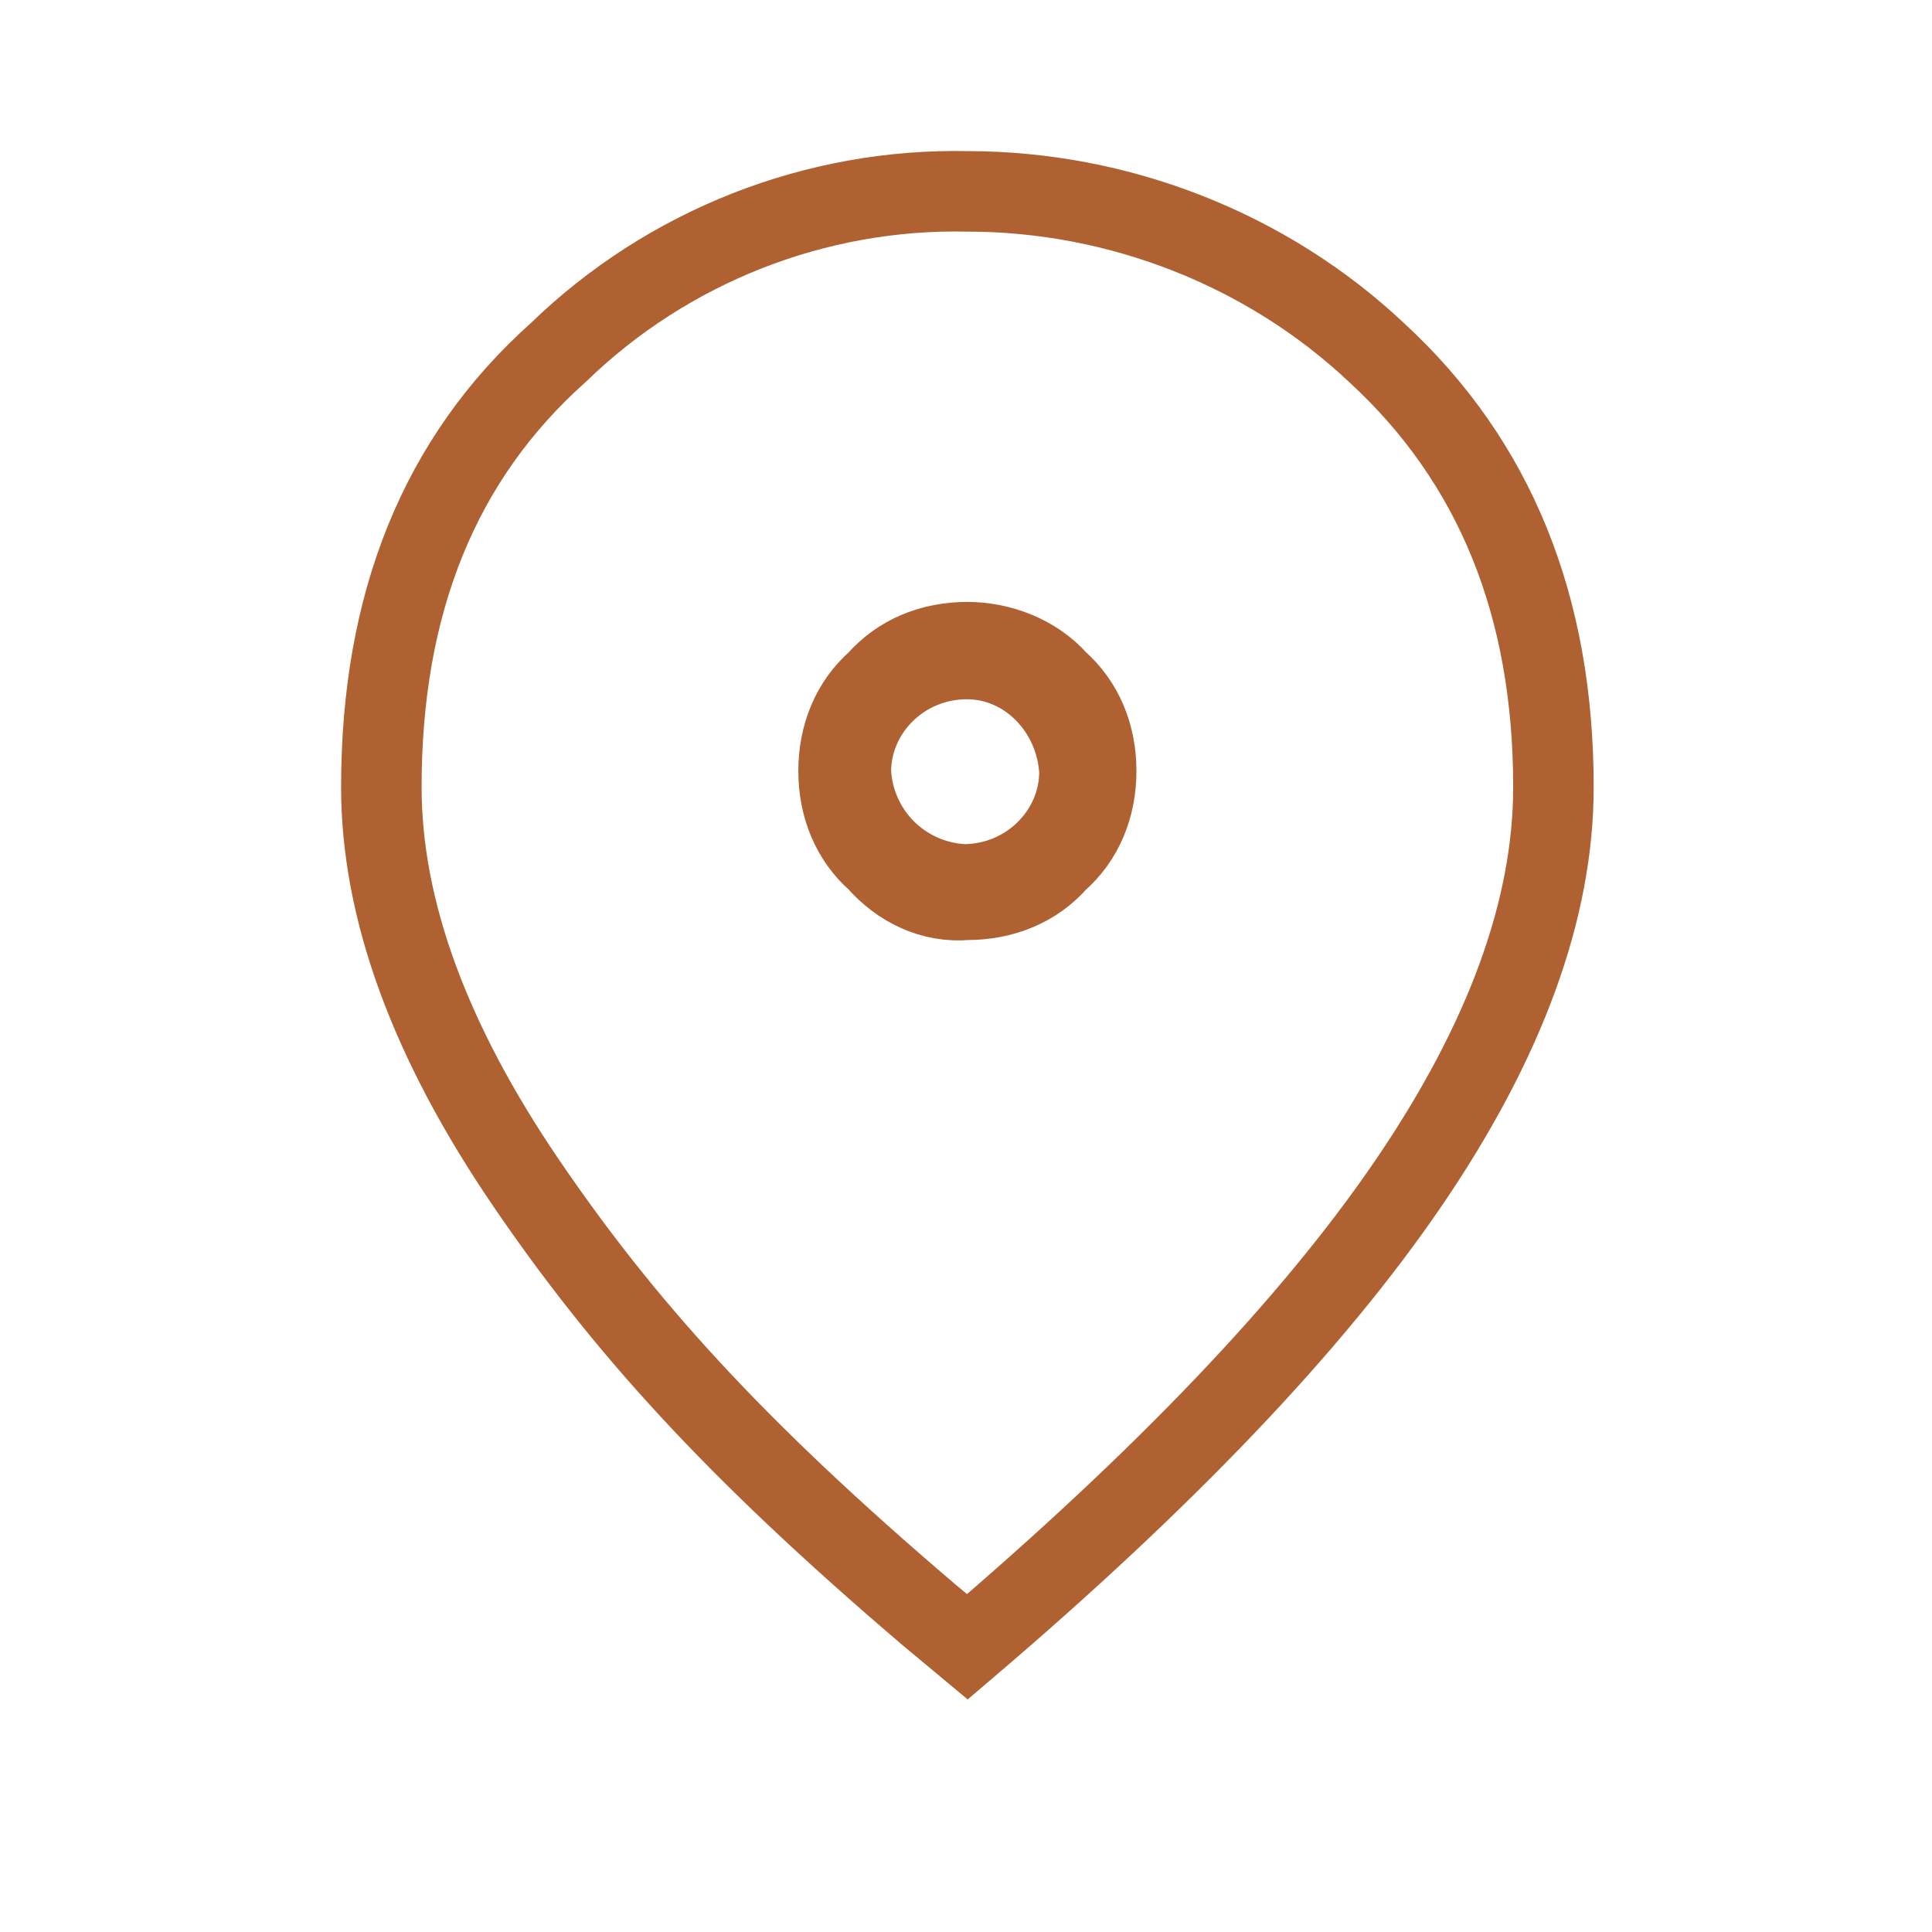 <?xml version="1.0" encoding="UTF-8"?>
<!-- Generator: Adobe Illustrator 28.0.0, SVG Export Plug-In . SVG Version: 6.00 Build 0)  -->
<svg xmlns="http://www.w3.org/2000/svg" xmlns:xlink="http://www.w3.org/1999/xlink" version="1.1" id="Laag_1" x="0px" y="0px" width="60px" height="60px" viewBox="0 0 60 60" style="enable-background:new 0 0 60 60;" xml:space="preserve">
<style type="text/css">
	.st0{fill:none;stroke:#AF6132;stroke-width:2.5;}
</style>
<g id="Group_169" transform="translate(0 25.161)">
	<g>
		<g id="Group_928" transform="translate(0 -25.161)">
			<g id="Group_926" transform="translate(1.243 1.243)">
				<path id="Path_808" class="st0" d="M28.8,26.7c1.1,0,2.1-0.4,2.8-1.2c0.8-0.7,1.2-1.7,1.2-2.8c0-1.1-0.4-2.1-1.2-2.8      c-0.7-0.8-1.8-1.2-2.8-1.2c-1.1,0-2.1,0.4-2.8,1.2c-0.8,0.7-1.2,1.7-1.2,2.8c0,1.1,0.4,2.1,1.2,2.8      C26.7,26.3,27.7,26.8,28.8,26.7z M27.6,48.9c-6.1-5.2-9.5-9-12.5-13.4s-4.5-8.5-4.5-12.3c0-5.7,1.8-10.2,5.5-13.5      c3.4-3.3,8-5.1,12.7-5c4.7,0,9.3,1.8,12.7,5c3.7,3.4,5.5,7.9,5.5,13.5c0,3.8-1.5,7.9-4.5,12.3s-7.6,9.2-13.7,14.4L27.6,48.9z"></path>
			</g>
			<g id="Group_927" transform="translate(15.924 15.766)">
				<path id="Path_809" class="st0" d="M10.5,8.2c0-1.9,1.6-3.5,3.6-3.5c1.9,0,3.4,1.6,3.5,3.5c0,1.9-1.6,3.5-3.6,3.5      C12.1,11.6,10.6,10.1,10.5,8.2z"></path>
			</g>
		</g>
	</g>
</g>
</svg>
